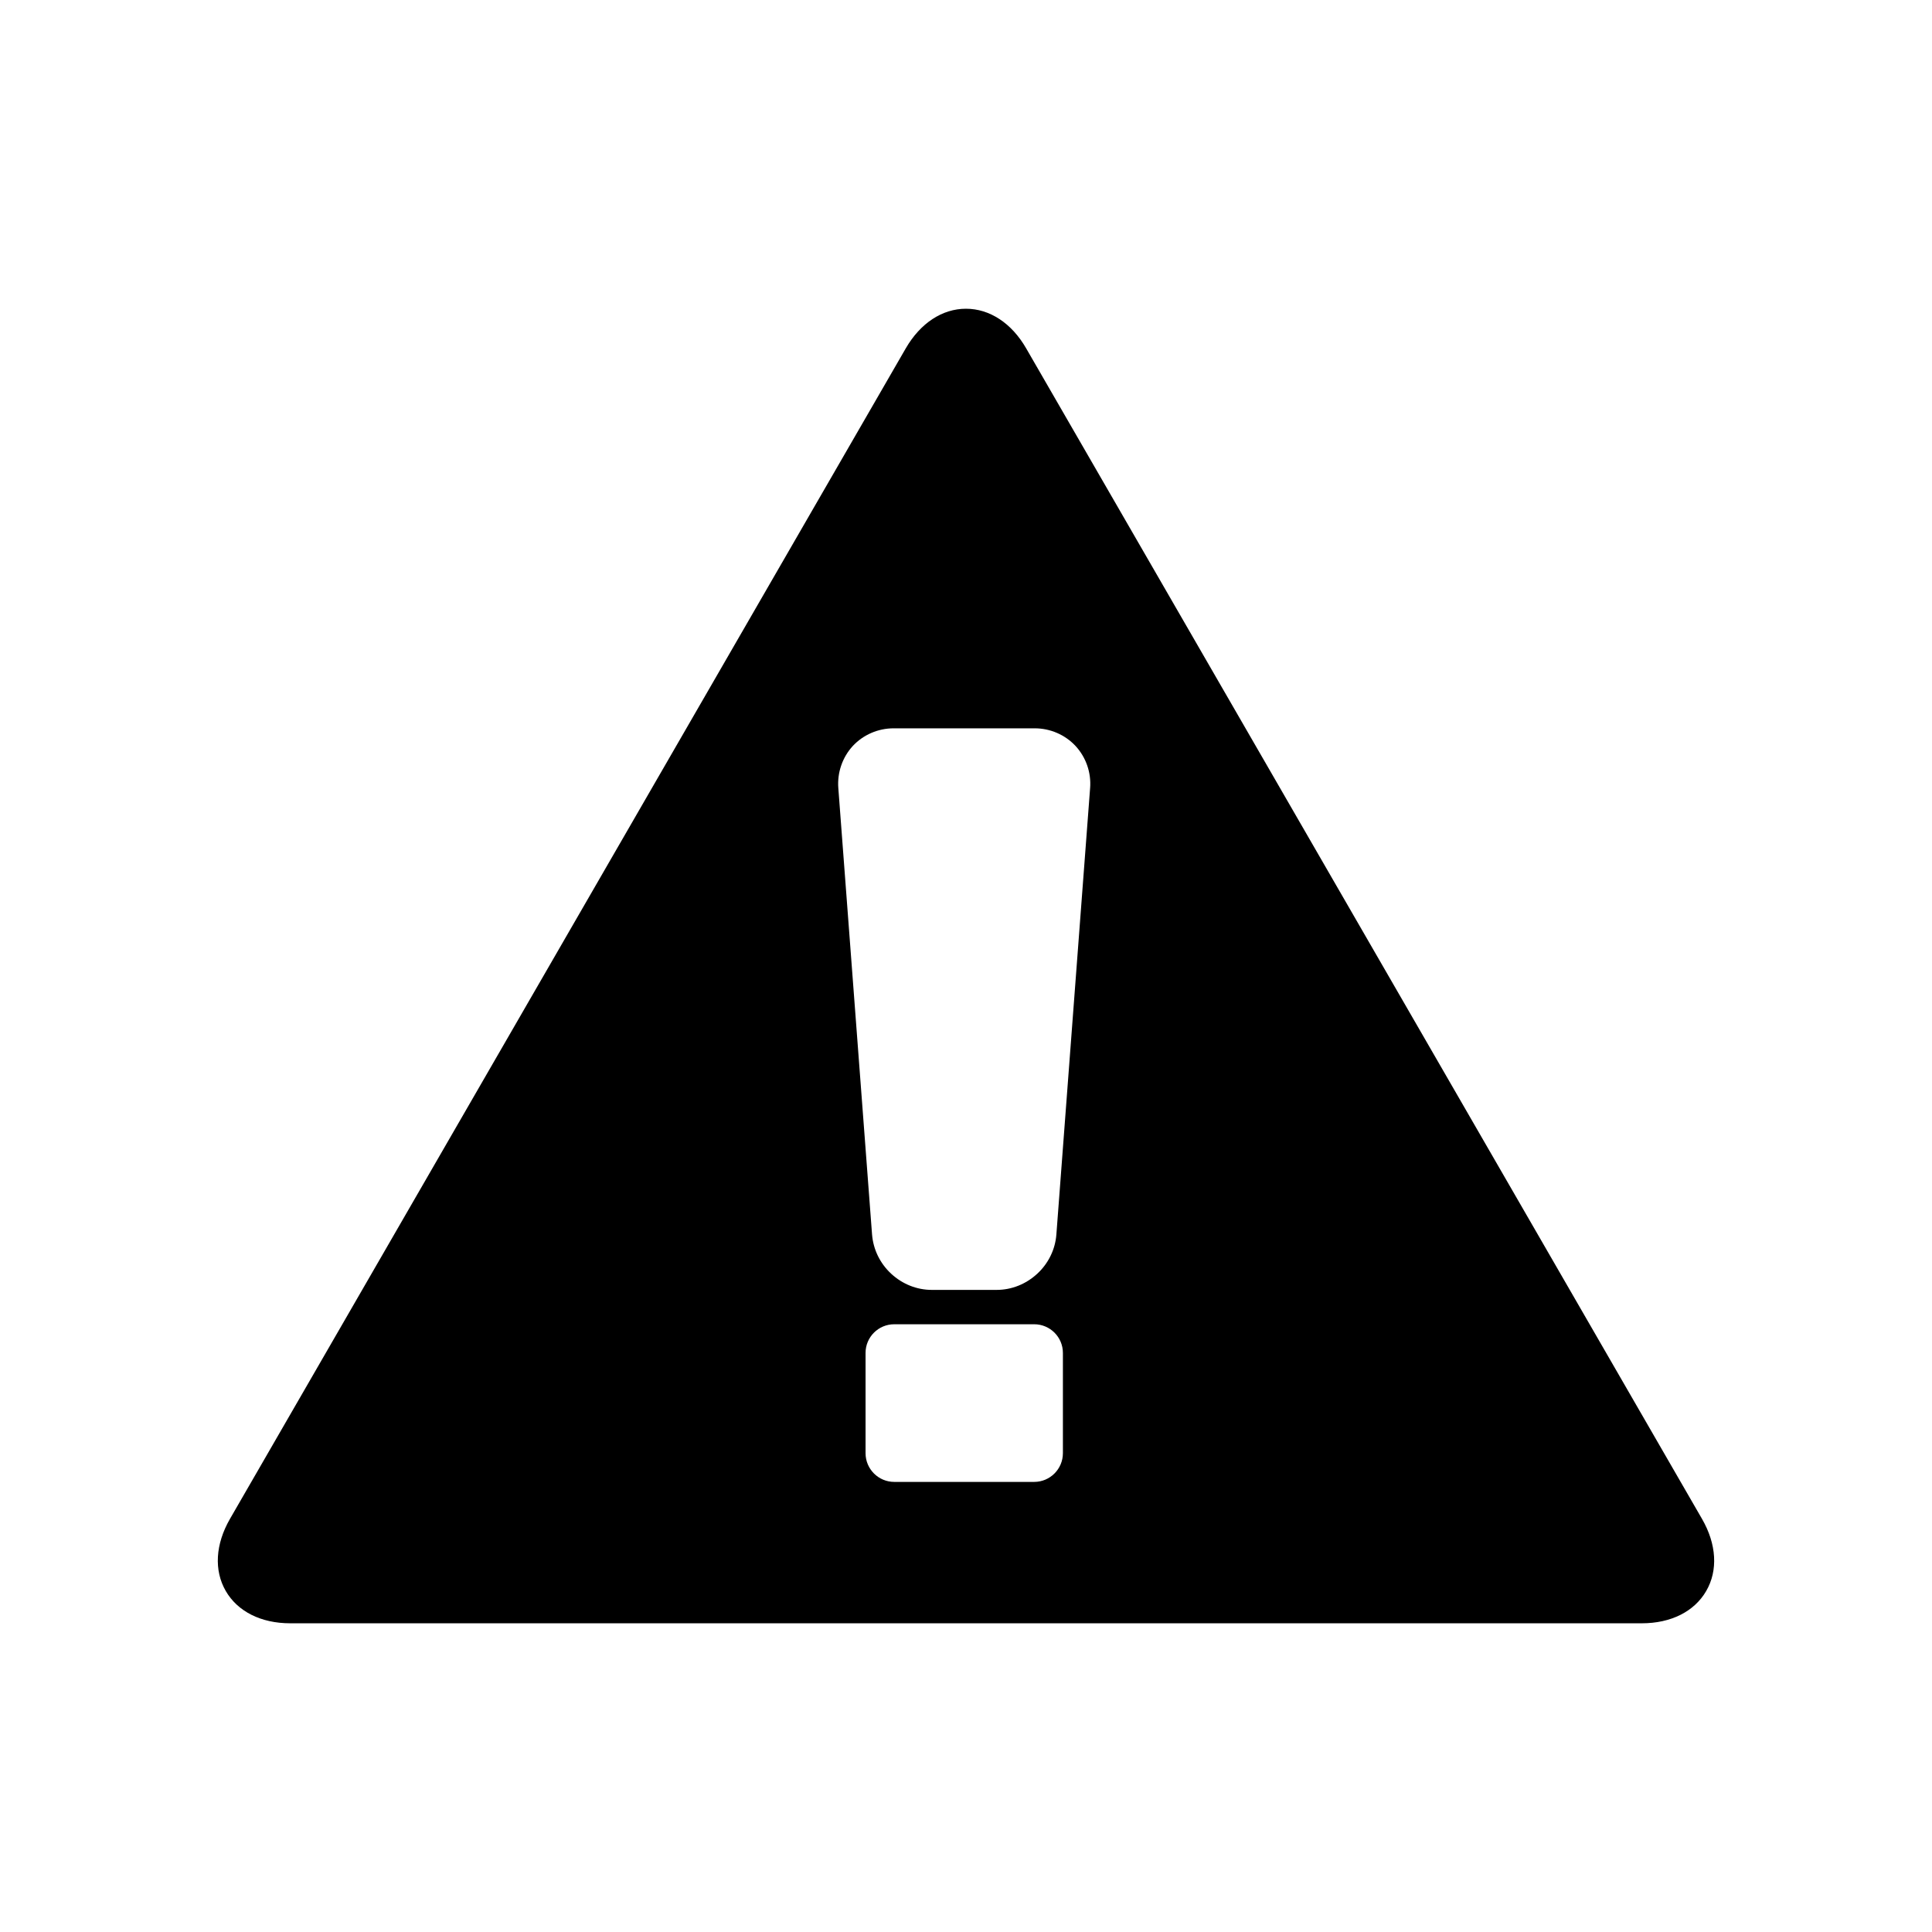 <?xml version="1.0" encoding="UTF-8"?>
<!-- Uploaded to: SVG Repo, www.svgrepo.com, Generator: SVG Repo Mixer Tools -->
<svg fill="#000000" width="800px" height="800px" version="1.1" viewBox="144 144 512 512" xmlns="http://www.w3.org/2000/svg">
 <path d="m595.06 546.54-179.12-310.23c-3.84-6.668-9.66-10.492-15.949-10.492-6.289 0-12.09 3.824-15.949 10.492l-179.11 310.23c-3.848 6.691-4.258 13.617-1.117 19.066 3.141 5.457 9.367 8.582 17.066 8.582h358.23c7.707 0 13.918-3.117 17.066-8.582 3.141-5.422 2.742-12.375-1.117-19.066zm-169.38-17.434c0 4.195-3.41 7.613-7.606 7.613h-37.086c-4.203 0-7.606-3.418-7.606-7.613v-26.566c0-4.195 3.402-7.598 7.606-7.598h37.086c4.195 0 7.606 3.402 7.606 7.598zm7.211-176.27-8.941 118.32c-0.301 3.953-2.102 7.66-5.078 10.406-2.977 2.746-6.785 4.273-10.746 4.273h-17.191c-3.961 0-7.777-1.52-10.754-4.273-2.977-2.754-4.762-6.453-5.078-10.406l-8.941-118.32c-0.316-4.102 1.094-8.164 3.84-11.148 2.762-2.969 6.707-4.676 10.824-4.676h37.383c4.109 0 8.062 1.707 10.816 4.676 2.773 2.988 4.184 7.039 3.867 11.148z"/>
</svg>